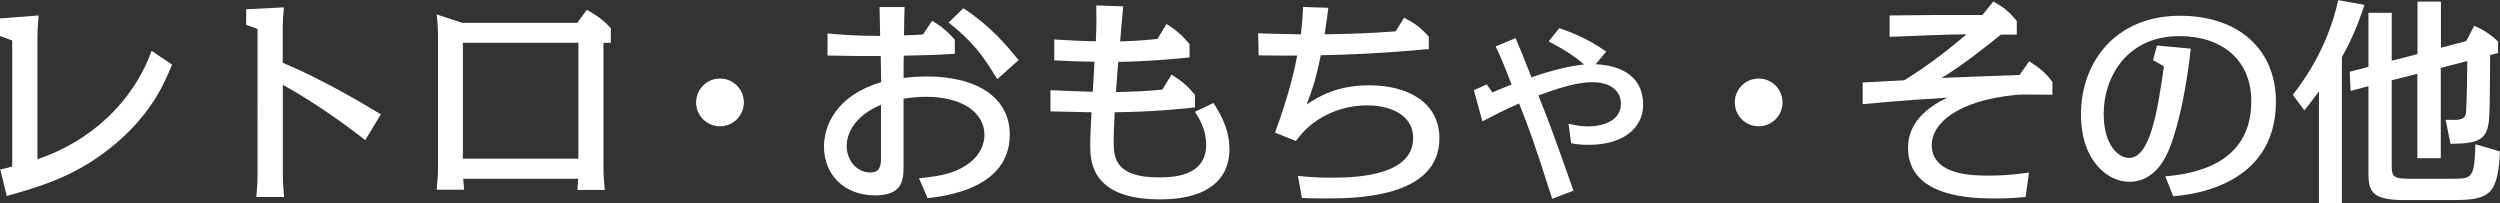 <?xml version="1.0" encoding="UTF-8"?><svg id="_レイヤー_2" xmlns="http://www.w3.org/2000/svg" viewBox="0 0 169.69 13.79"><rect x="0" y="0" width="169.69" height="13.79" fill="#333333" stroke="none"/><defs><style>.cls-1{fill:#fff;}</style></defs><g id="_レイヤー_1-2"><g><path class="cls-1" d="M11.68,4.38c-.5,1.21-1.42,3.5-4.3,5.75-2.44,1.92-4.83,2.58-6.92,3.17L.02,11.5c.5-.11,.6-.13,.81-.2V2.75l-.83-.31V1.25l2.62-.2c-.03,.38-.08,1.05-.08,1.44V10.81c3.56-1.2,6.48-3.84,7.75-7.36l1.38,.93Z"/><path class="cls-1" d="M24.79,9.51c-1.57-1.23-3.6-2.65-5.59-3.75v6.17c0,.42,.04,1,.08,1.44h-1.88c.04-.48,.08-.96,.08-1.44V1.96l-.77-.27V.63l2.56-.13c-.04,.48-.08,.96-.08,1.44v2.32c2.77,1.16,5.46,2.78,6.66,3.5l-1.06,1.75Z"/><path class="cls-1" d="M31.44,12.12c.02,.19,.03,.33,.06,.76h-1.86c.04-.43,.09-1.02,.09-1.44V2.42c0-.39-.04-1.05-.09-1.44l1.74,.57h7.8l.65-.88c.67,.36,1.15,.71,1.63,1.25v.99h-.5V11.45c0,.48,.05,.96,.09,1.44h-1.86c.03-.33,.04-.48,.06-.76h-7.81Zm-.02-9.22v7.87h7.84V2.9h-7.84Z"/><path class="cls-1" d="M50.49,6.95c0,.9-.72,1.62-1.62,1.62s-1.62-.72-1.62-1.62,.73-1.62,1.62-1.62,1.62,.72,1.62,1.62Z"/><path class="cls-1" d="M61.4,.48c-.02,.48-.02,.63-.04,1.92,.7-.02,.85-.03,1.29-.06l.62-.93c.54,.32,1,.67,1.54,1.29v.95c-1.47,.09-1.67,.09-3.46,.13-.02,.17-.02,1.25-.02,1.51,.3-.03,.85-.1,1.56-.1,3.57,0,5.65,1.53,5.65,3.94,0,3.69-4.41,4.18-5.58,4.32l-.58-1.35c1.23-.12,2.06-.27,2.82-.66,1.06-.54,1.62-1.38,1.62-2.29,0-1.46-1.44-2.58-3.96-2.58-.22,0-.81,.01-1.53,.13v4.51c0,1.04-.06,2.05-1.94,2.05-2.05,0-3.46-1.36-3.46-3.31,0-1.44,.85-3.48,3.88-4.37-.01-.27-.03-1.53-.03-1.78-1.12,.01-1.38,.01-3.61-.03v-1.5c.67,.06,1.75,.17,3.57,.17-.03-1.62-.03-1.67-.04-1.96h1.71Zm-1.59,6.63c-1.84,.76-2.34,1.98-2.34,2.8,0,1,.71,1.8,1.6,1.8,.68,0,.73-.51,.73-1v-3.6Zm7.88-1.73c-1-1.67-1.71-2.59-3.3-3.85l1-.97c1.88,1.24,2.9,2.49,3.75,3.52l-1.46,1.3Z"/><path class="cls-1" d="M79.17,1.62c.66,.42,1.06,.76,1.57,1.38v.9c-1.11,.1-2.67,.27-4.84,.3-.06,.69-.1,1.37-.15,2.05,1.32-.03,2.07-.06,3.15-.17l.62-1.02c.71,.46,1.05,.73,1.59,1.38v.85c-1.16,.12-2.83,.3-5.45,.33-.07,1.4-.07,1.54-.07,2.1,.01,1,.15,2.32,3.04,2.32,.99,0,3.24-.06,3.24-2.22,0-1.06-.5-1.83-.76-2.23l1.25-.6c.67,.99,1.09,2.03,1.09,3.11,0,3.43-3.88,3.43-4.74,3.43-4.65,0-4.71-2.61-4.71-3.66,0-.13,0-.72,.09-2.25-.09,0-2.59-.06-2.79-.06v-1.44c.96,.04,1.92,.09,2.87,.11,.06-.84,.06-.98,.12-2.04-1-.01-1.71-.04-2.73-.09v-1.42c.72,.04,2.04,.12,2.82,.12,.06-1.11,.04-2.07,.03-2.43l1.83,.06c-.06,.66-.17,1.8-.21,2.38,1.28-.03,2.17-.13,2.54-.17l.62-1.04Z"/><path class="cls-1" d="M90.16,.54c-.07,.57-.1,.81-.25,1.79,2.08-.04,2.78-.06,4.82-.2l.58-.93c.75,.41,1.08,.63,1.67,1.29v.84c-3.27,.3-5.36,.38-7.33,.42-.25,1.26-.5,2.17-.96,3.34,.69-.45,1.95-1.3,4.26-1.3,2.62,0,4.75,1.17,4.75,3.6,0,4.08-5.82,4.08-7.74,4.08-.58,0-1.21-.01-1.59-.03l-.27-1.5c.78,.08,1.47,.12,2.35,.12,1.98,0,5.47-.25,5.47-2.7,0-1.56-1.54-2.21-3.13-2.21-1.12,0-2.32,.31-3.36,1-.74,.48-1.17,1.02-1.47,1.42l-1.42-.57c.93-2.5,1.33-4.26,1.51-5.23-.83,.01-1,0-2.62-.01l-.03-1.5c1.23,.04,1.32,.04,2.9,.07,.09-.81,.12-1.2,.15-1.86l1.72,.06Z"/><path class="cls-1" d="M105.36,13.5c-1.26-3.93-1.5-4.58-2.25-6.48-.99,.44-1.6,.75-2.49,1.22l-.58-2.12,.88-.39,.38,.55c.46-.21,.54-.24,1.3-.54-.48-1.25-.64-1.65-1.08-2.59l1.35-.56c.38,.89,.48,1.12,1.08,2.66,1.54-.55,2.88-.81,3.57-.87-.79-.69-1.54-1.11-2.4-1.57l.72-.9c.63,.22,1.89,.67,3.18,1.59l-.71,.86c.5,.03,3.22,.13,3.22,2.76,0,1.5-1.27,2.71-3.69,2.71-.55,0-.87-.04-1.2-.11l-.17-1.32c.33,.07,.79,.18,1.3,.18,1.04,0,2.25-.38,2.25-1.54,0-.81-.61-1.46-1.95-1.46-1.19,0-2.62,.53-3.65,.9,.65,1.63,1,2.53,2.38,6.46l-1.47,.56Z"/><path class="cls-1" d="M120.99,6.95c0,.9-.72,1.62-1.62,1.62s-1.62-.72-1.62-1.62,.73-1.62,1.62-1.62,1.62,.72,1.62,1.62Z"/><path class="cls-1" d="M137.49,13.37c-.29,.03-1.05,.1-2.01,.1-1.44,0-5.97,0-5.97-3.43,0-1.65,1.18-2.7,2.67-3.41-1.7,.11-2.61,.15-5.75,.44v-1.47l2.82-.15c1.5-.92,2.89-1.98,4.23-3.12-1.09,0-3.21,.09-5.22,.17V1.05c3.1-.04,3.45-.04,6.3-.03l.74-.92c.69,.39,1.09,.69,1.59,1.33v.92h-1.08c-1.23,.99-2.67,2.13-4.02,2.94,.25-.01,2.92-.12,5.29-.2l.65-.93c.71,.46,1.05,.71,1.58,1.4v.87c-.87,0-2.06-.03-2.4,0-4.23,.41-5.79,2.04-5.79,3.41,0,2.08,2.85,2.08,3.87,2.08,1.26,0,2.1-.12,2.73-.21l-.23,1.65Z"/><path class="cls-1" d="M146.98,11.97c2.04-.18,5.83-.87,5.83-5.1,0-2.82-2.01-4.42-4.88-4.42-3.57,0-5.14,2.79-5.14,5.26,0,2.22,1.05,3.01,1.71,3.01,1.38,0,1.91-2.85,2.38-6.22l-.74-.42,.27-.99,2.29,.21c-.27,2.52-.79,5.12-1.42,6.71-.2,.51-.92,2.33-2.76,2.33-1.38,0-3.27-1.33-3.27-4.58,0-3.54,2.34-6.69,6.72-6.69,3.95,0,6.51,2.26,6.51,5.83,0,5.79-5.88,6.33-6.97,6.42l-.54-1.35Z"/><path class="cls-1" d="M158.96,13.79h-1.56V6.2c-.58,.78-.73,.97-.99,1.29l-.78-1.05c.67-.88,2.34-3.09,3.08-6.43l1.78,.32c-.17,.52-.67,2.05-1.53,3.54V13.79Zm3.39-9.67l1.74-.45V.11h1.59V3.24l1.72-.45,.54-1.04c.67,.3,1.11,.58,1.62,1.07v.78s-.54,.13-.54,.13c-.02,3.19-.02,4.11-.11,4.67-.18,1.11-.78,1.35-2.58,1.36l-.33-1.63c.28,.01,.49,.01,.6,.01,.64,0,.78-.22,.79-.58,.01-.17,.06-.94,.08-3.42l-1.8,.47v6.13h-1.59V5.01l-1.74,.44v5.76c0,.69,.06,.92,1.06,.92h3.12c1.26,0,1.44-.03,1.5-2.34l1.67,.49c-.15,2.97-.72,3.3-3.24,3.3h-3.33c-2.36,0-2.36-.78-2.36-2.08V5.85l-1.21,.32-.06-1.3,1.27-.33V.87h1.58v3.24Z"/></g></g></svg>